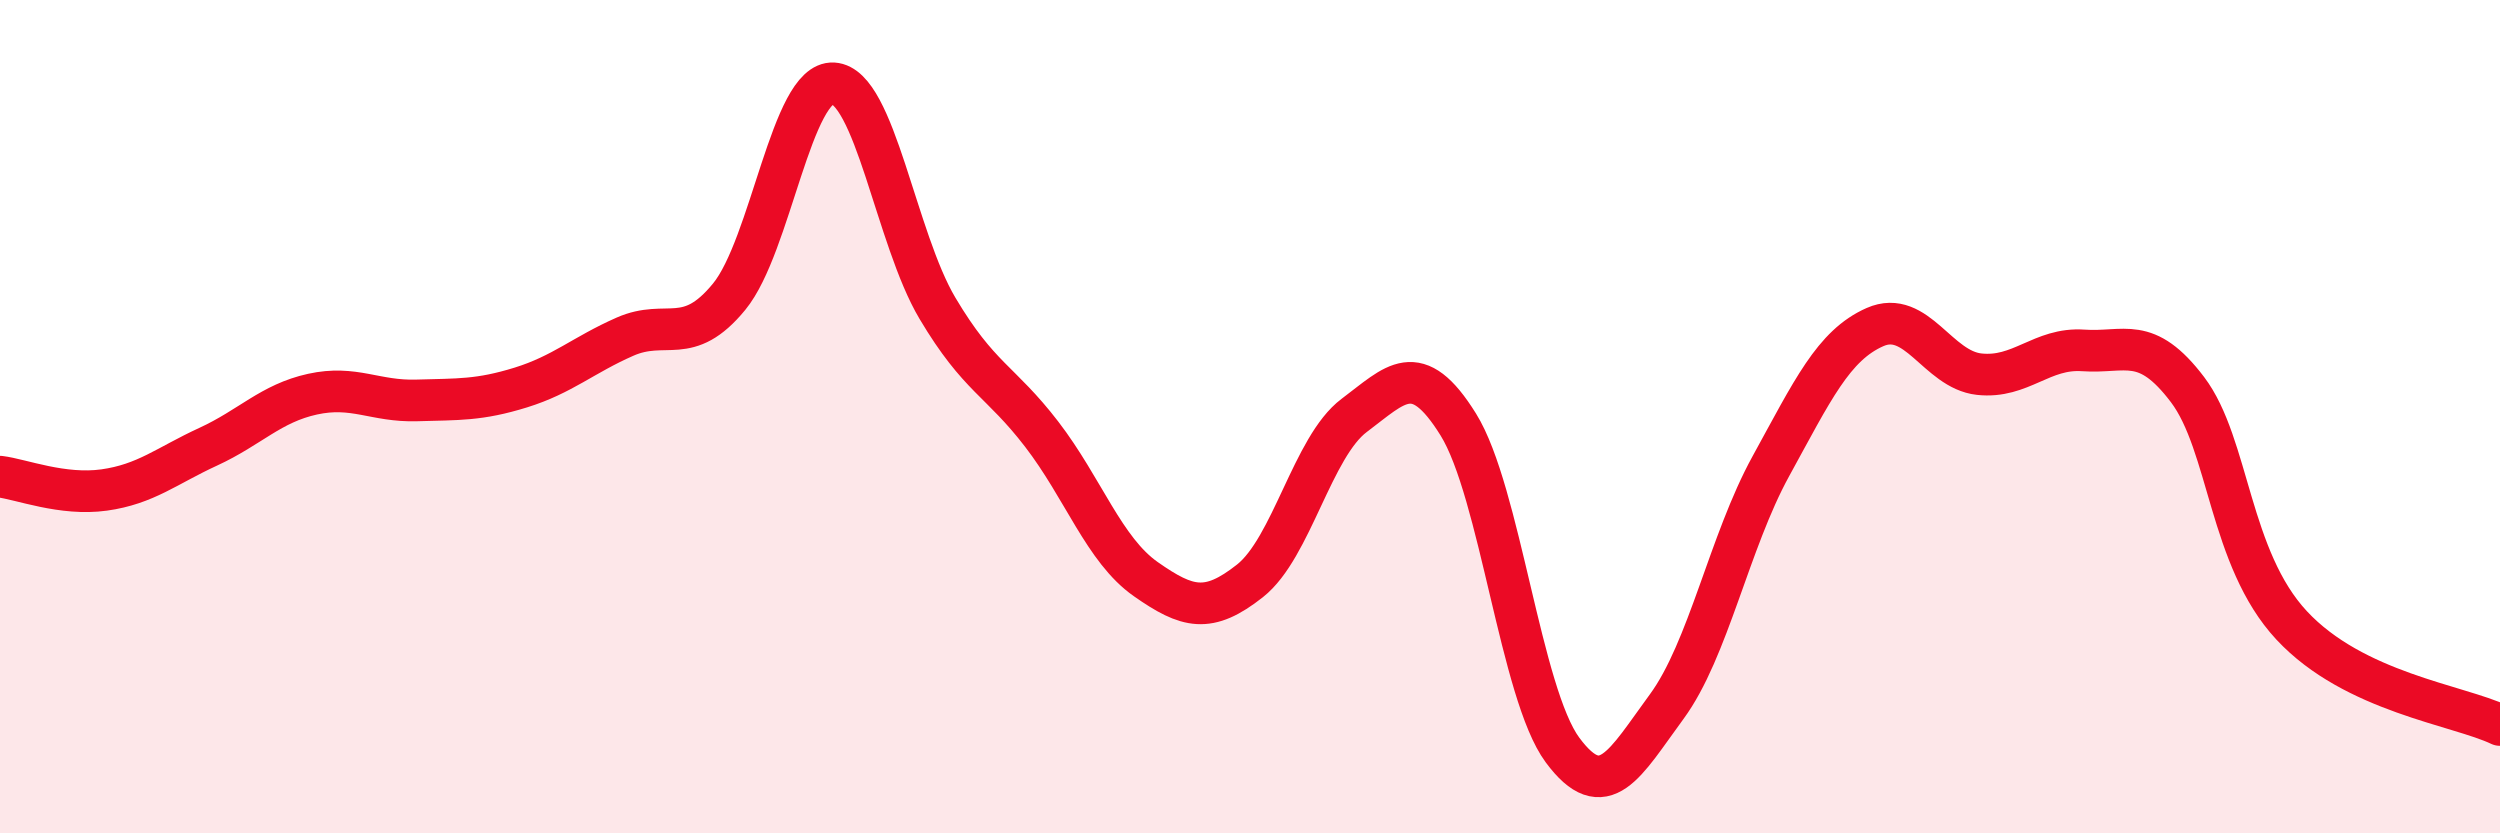 
    <svg width="60" height="20" viewBox="0 0 60 20" xmlns="http://www.w3.org/2000/svg">
      <path
        d="M 0,11.44 C 0.5,11.5 1.5,11.9 2.5,11.76 C 3.5,11.62 4,11.18 5,10.72 C 6,10.26 6.5,9.68 7.5,9.46 C 8.5,9.24 9,9.64 10,9.61 C 11,9.58 11.5,9.61 12.5,9.3 C 13.5,8.99 14,8.52 15,8.08 C 16,7.64 16.5,8.34 17.5,7.12 C 18.5,5.9 19,1.94 20,2 C 21,2.06 21.5,5.72 22.5,7.4 C 23.5,9.08 24,9.12 25,10.42 C 26,11.72 26.5,13.2 27.5,13.9 C 28.5,14.6 29,14.73 30,13.94 C 31,13.15 31.5,10.72 32.5,9.97 C 33.5,9.22 34,8.58 35,10.19 C 36,11.8 36.5,16.65 37.5,18 C 38.5,19.35 39,18.32 40,16.96 C 41,15.6 41.5,13.01 42.5,11.19 C 43.5,9.37 44,8.29 45,7.85 C 46,7.41 46.5,8.87 47.5,8.98 C 48.5,9.09 49,8.34 50,8.41 C 51,8.48 51.5,8.03 52.5,9.35 C 53.5,10.67 53.5,13.4 55,15.01 C 56.5,16.62 59,16.92 60,17.4L60 20L0 20Z"
        fill="#EB0A25"
        opacity="0.1"
        stroke-linecap="round"
        stroke-linejoin="round"
      />
      <path
        d="M 0,11.44 C 0.5,11.5 1.5,11.9 2.5,11.76 C 3.5,11.62 4,11.18 5,10.72 C 6,10.26 6.5,9.68 7.5,9.46 C 8.5,9.24 9,9.64 10,9.61 C 11,9.58 11.5,9.61 12.5,9.3 C 13.5,8.99 14,8.52 15,8.08 C 16,7.64 16.5,8.34 17.5,7.12 C 18.5,5.9 19,1.94 20,2 C 21,2.06 21.5,5.72 22.5,7.4 C 23.5,9.08 24,9.12 25,10.42 C 26,11.72 26.5,13.2 27.5,13.9 C 28.5,14.6 29,14.73 30,13.94 C 31,13.15 31.5,10.72 32.5,9.97 C 33.5,9.22 34,8.58 35,10.19 C 36,11.8 36.5,16.65 37.5,18 C 38.5,19.35 39,18.32 40,16.96 C 41,15.6 41.5,13.01 42.5,11.19 C 43.5,9.37 44,8.29 45,7.85 C 46,7.41 46.5,8.87 47.5,8.98 C 48.5,9.09 49,8.34 50,8.41 C 51,8.48 51.5,8.03 52.5,9.35 C 53.5,10.67 53.5,13.4 55,15.01 C 56.5,16.62 59,16.92 60,17.4"
        stroke="#EB0A25"
        stroke-width="1"
        fill="none"
        stroke-linecap="round"
        stroke-linejoin="round"
      />
    </svg>
  